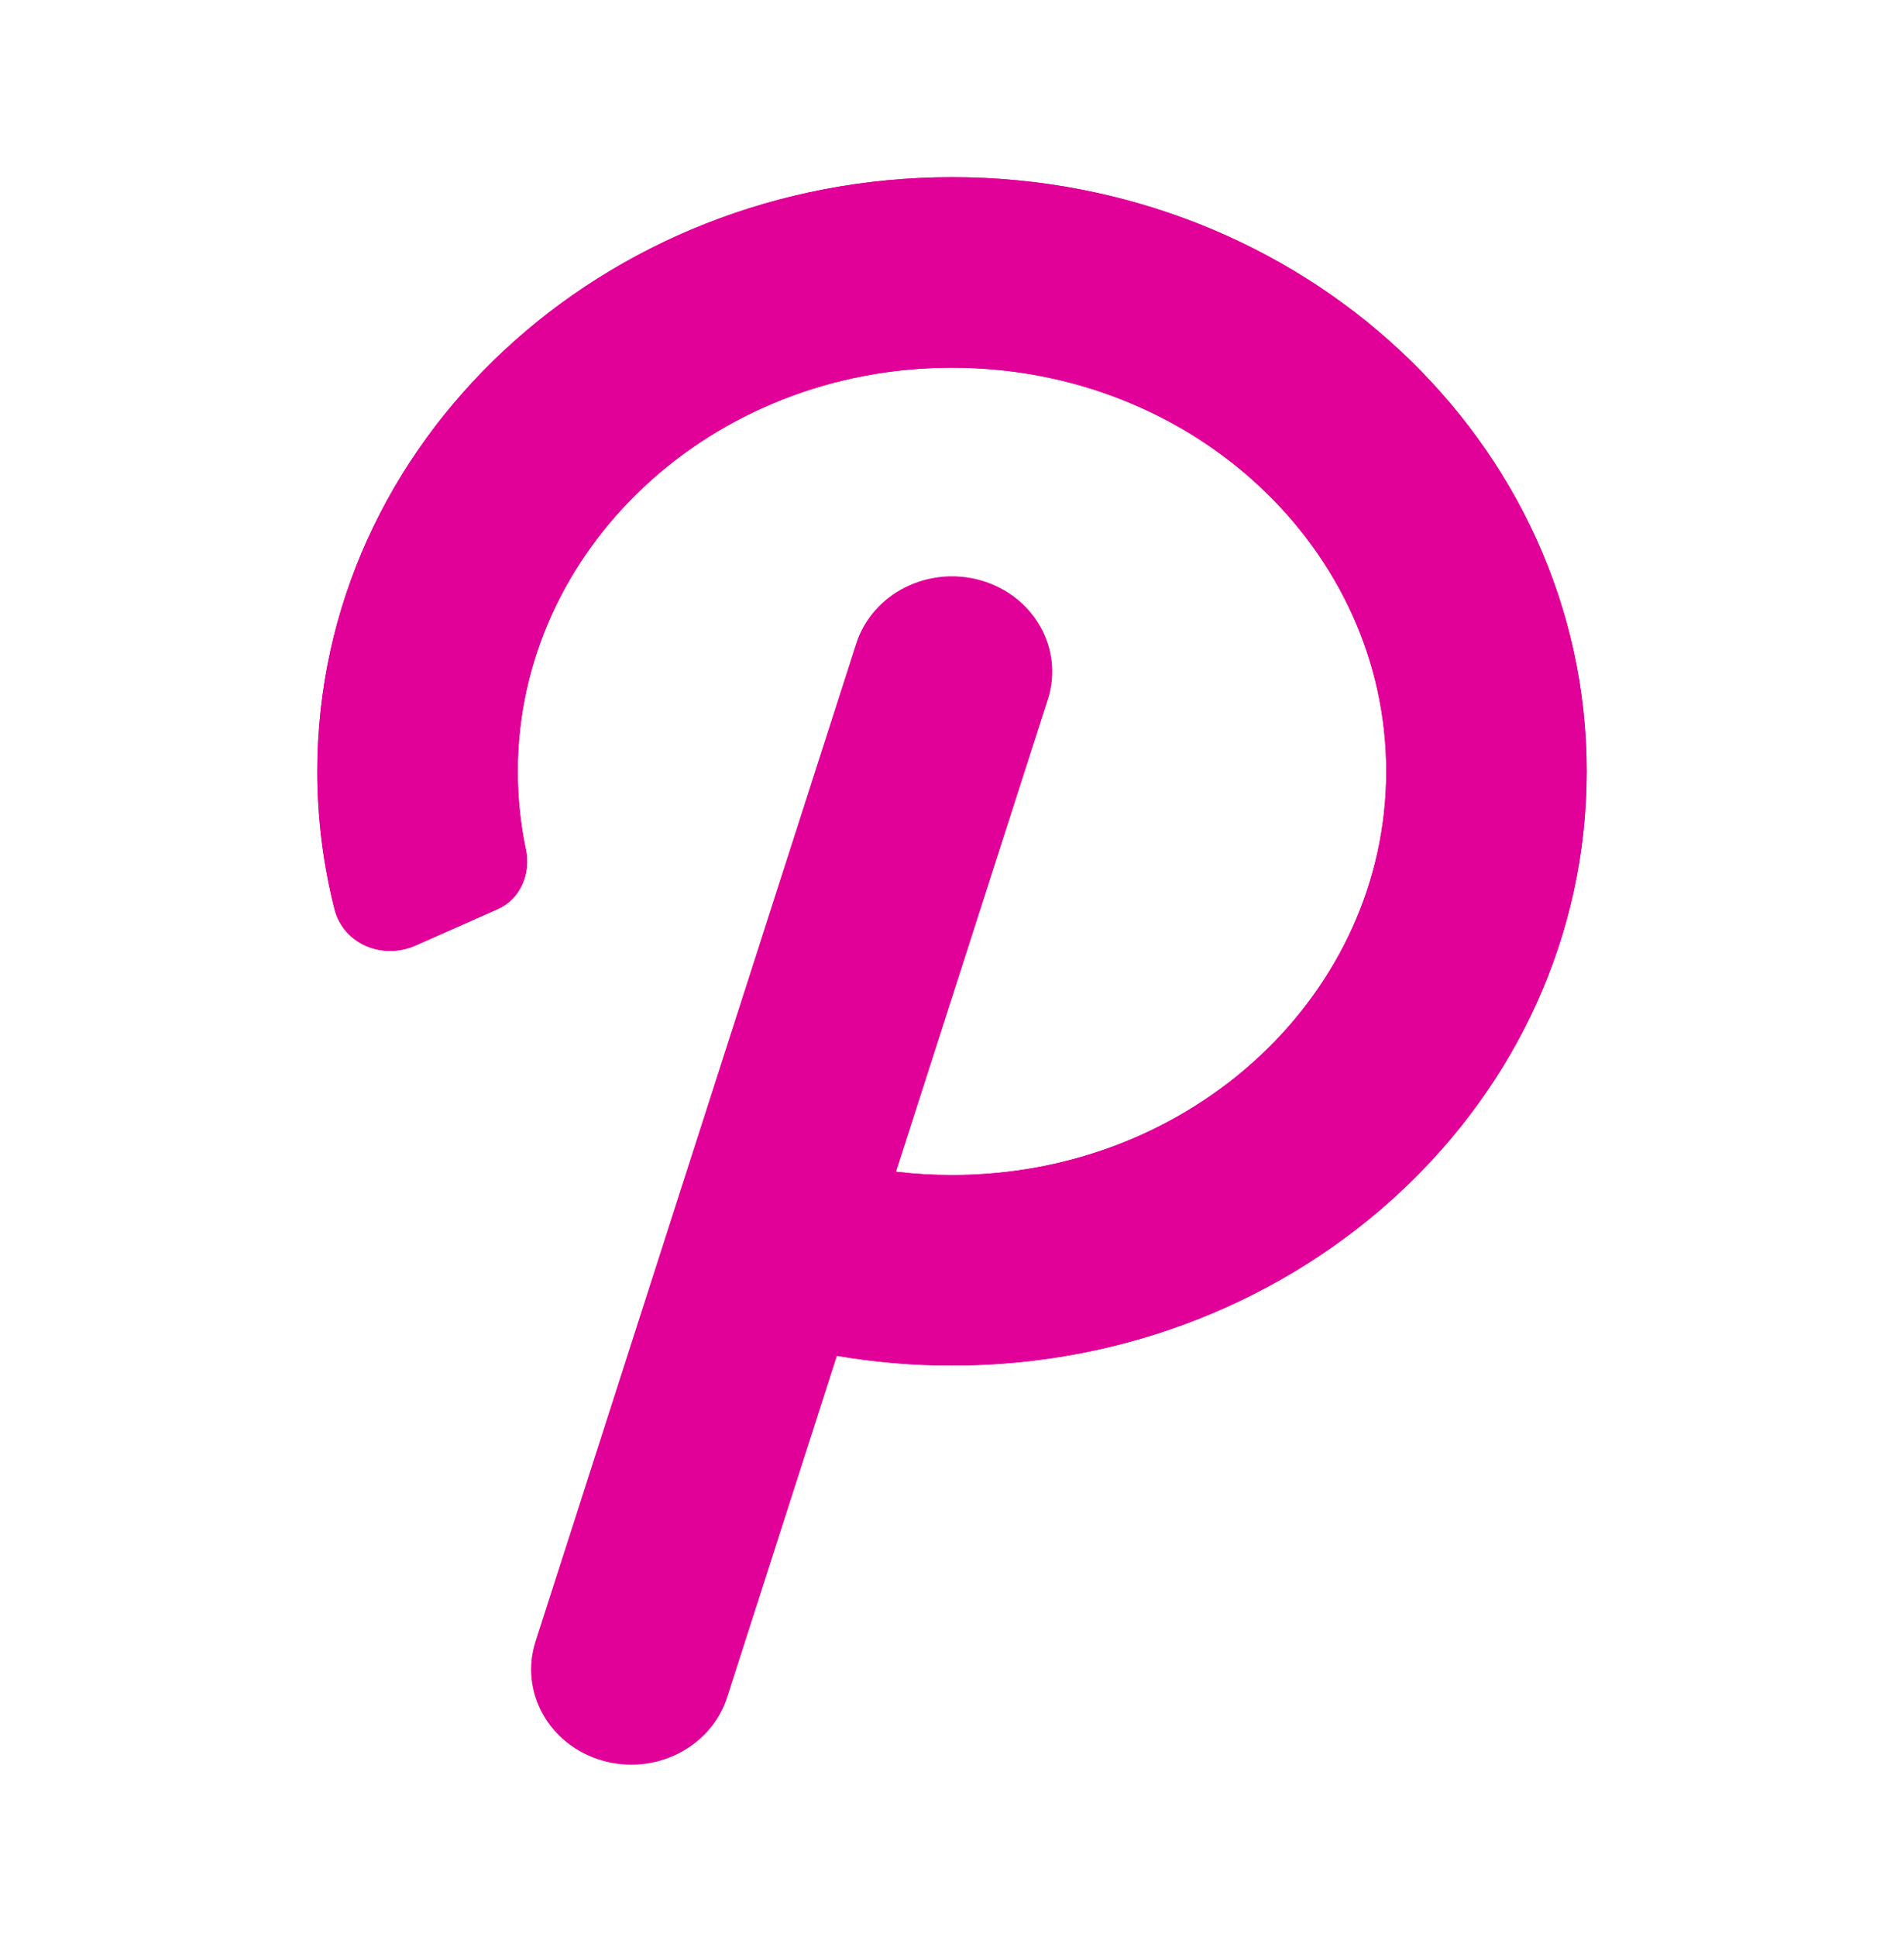 <svg xmlns="http://www.w3.org/2000/svg" fill="none" viewBox="0 0 60 61" height="61" width="60">
<path fill="#E10098" d="M30 11.581C22.389 11.581 16.316 17.324 16.316 24.295C16.316 25.14 16.404 25.966 16.573 26.764C16.733 27.521 16.391 28.321 15.683 28.634L13.098 29.779C12.052 30.241 10.82 29.736 10.539 28.627C10.187 27.236 10 25.785 10 24.295C10 13.909 19.008 5.581 30 5.581C40.992 5.581 50 13.909 50 24.295C50 34.681 40.992 43.009 30 43.009C28.763 43.009 27.551 42.904 26.373 42.702L22.915 53.457C22.405 55.041 20.64 55.933 18.972 55.449C17.304 54.965 16.365 53.288 16.875 51.704L26.98 20.276C27.489 18.691 29.255 17.799 30.922 18.283C32.59 18.767 33.53 20.444 33.02 22.029L28.237 36.905C28.813 36.974 29.402 37.009 30 37.009C37.611 37.009 43.684 31.266 43.684 24.295C43.684 17.324 37.611 11.581 30 11.581Z"></path>
<path fill="#E10098" d="M30 11.581C22.389 11.581 16.316 17.324 16.316 24.295C16.316 25.14 16.404 25.966 16.573 26.764C16.733 27.521 16.391 28.321 15.683 28.634L13.098 29.779C12.052 30.241 10.82 29.736 10.539 28.627C10.187 27.236 10 25.785 10 24.295C10 13.909 19.008 5.581 30 5.581C40.992 5.581 50 13.909 50 24.295C50 34.681 40.992 43.009 30 43.009C28.763 43.009 27.551 42.904 26.373 42.702L28.237 36.905C28.813 36.974 29.402 37.009 30 37.009C37.611 37.009 43.684 31.266 43.684 24.295C43.684 17.324 37.611 11.581 30 11.581Z"></path>
</svg>
